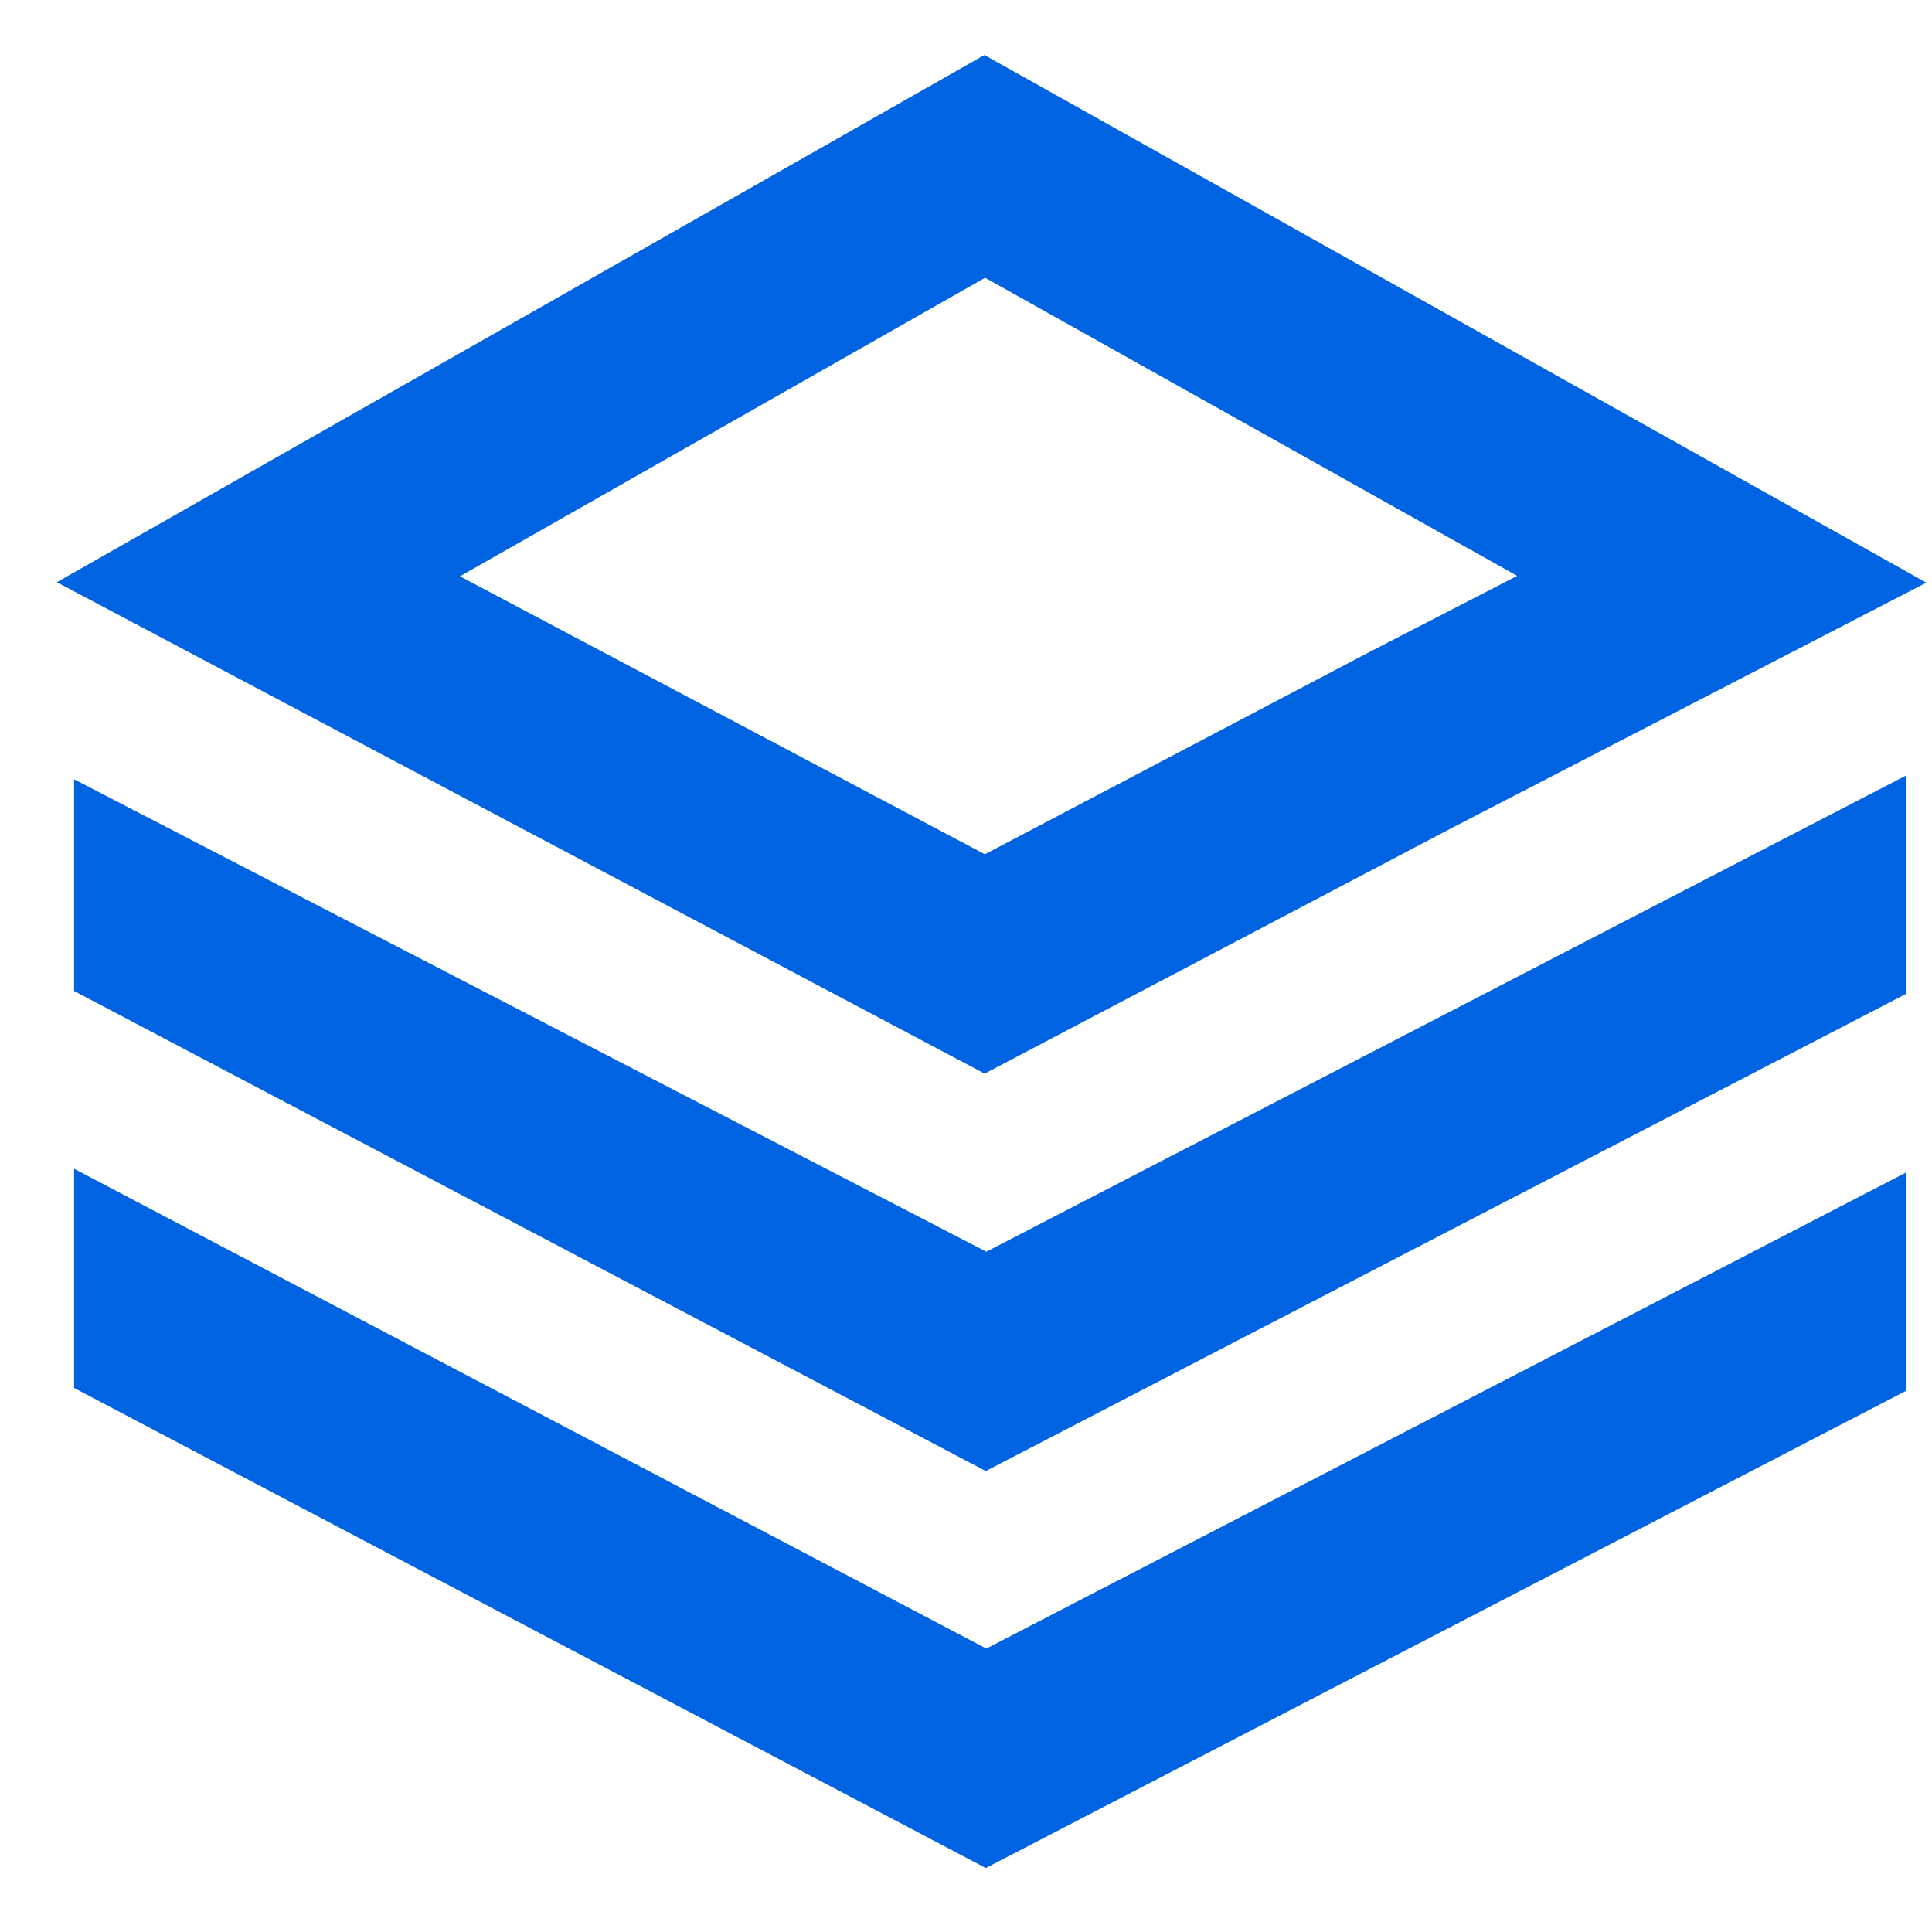<svg width="17" height="17" viewBox="0 0 17 17" fill="none" xmlns="http://www.w3.org/2000/svg">
<g id="logos:convox-icon" clip-path="url(#clip0_1_1739)">
<path id="Vector" d="M0.652 10.284L8.679 14.506L16.77 10.318V12.239L8.674 16.437L0.652 12.213V10.284ZM16.77 6.825V8.746L8.674 12.944L0.652 8.72V6.857L8.679 11.014L16.77 6.825ZM8.662 0.484L16.95 5.127L12.791 7.277L8.664 9.447L0.5 5.123L8.662 0.484ZM8.668 2.444L4.047 5.071L8.666 7.517L12.014 5.756L13.35 5.067L8.668 2.444Z" fill="#0063E2"/>
</g>
<defs>
<clipPath id="clip0_1_1739">
<rect width="16.45" height="16" fill="white" transform="translate(0.5 0.484)"/>
</clipPath>
</defs>
</svg>
